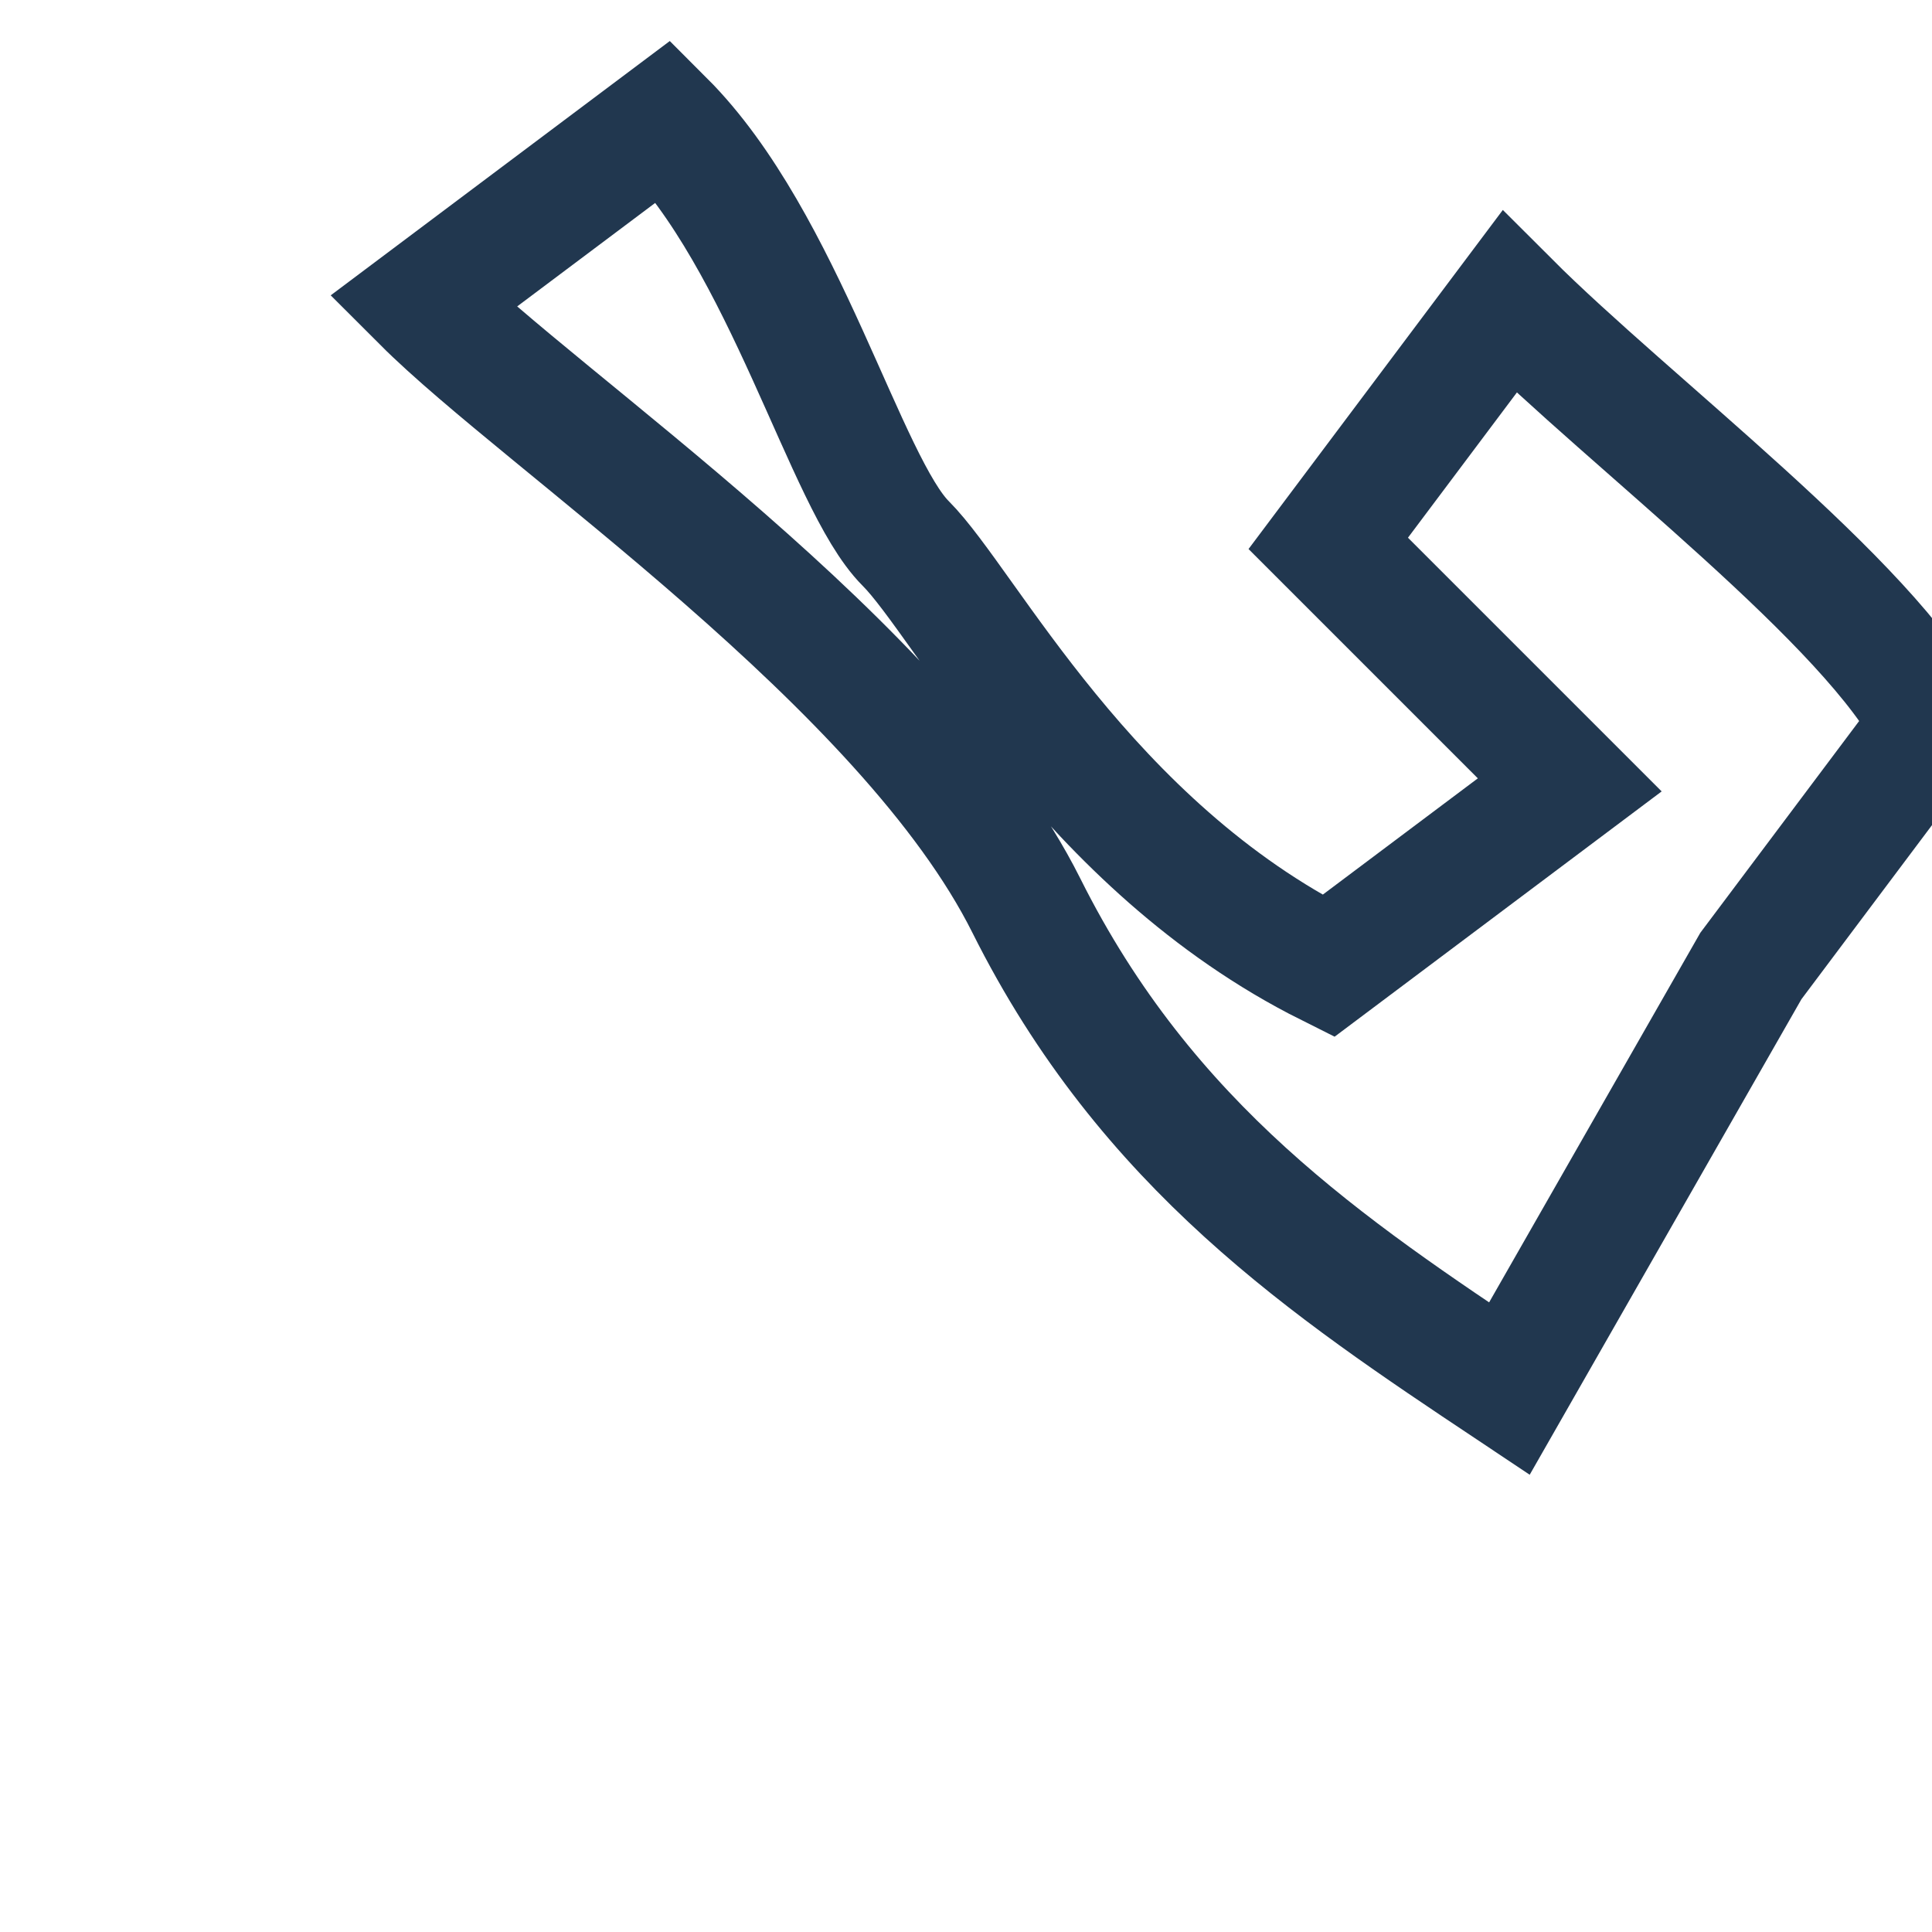 <?xml version="1.0" encoding="UTF-8"?>
<svg xmlns="http://www.w3.org/2000/svg" width="32" height="32" viewBox="0 0 32 32"><path d="M25 23c-3-2-6-4-8-8S9 7 7 5l4-3c2 2 3 6 4 7 1 1 3 5 7 7l4-3c-2-2-3-3-4-4l3-4c2 2 6 5 7 7l-3 4z" fill="none" stroke="#21374F" stroke-width="2"/></svg>